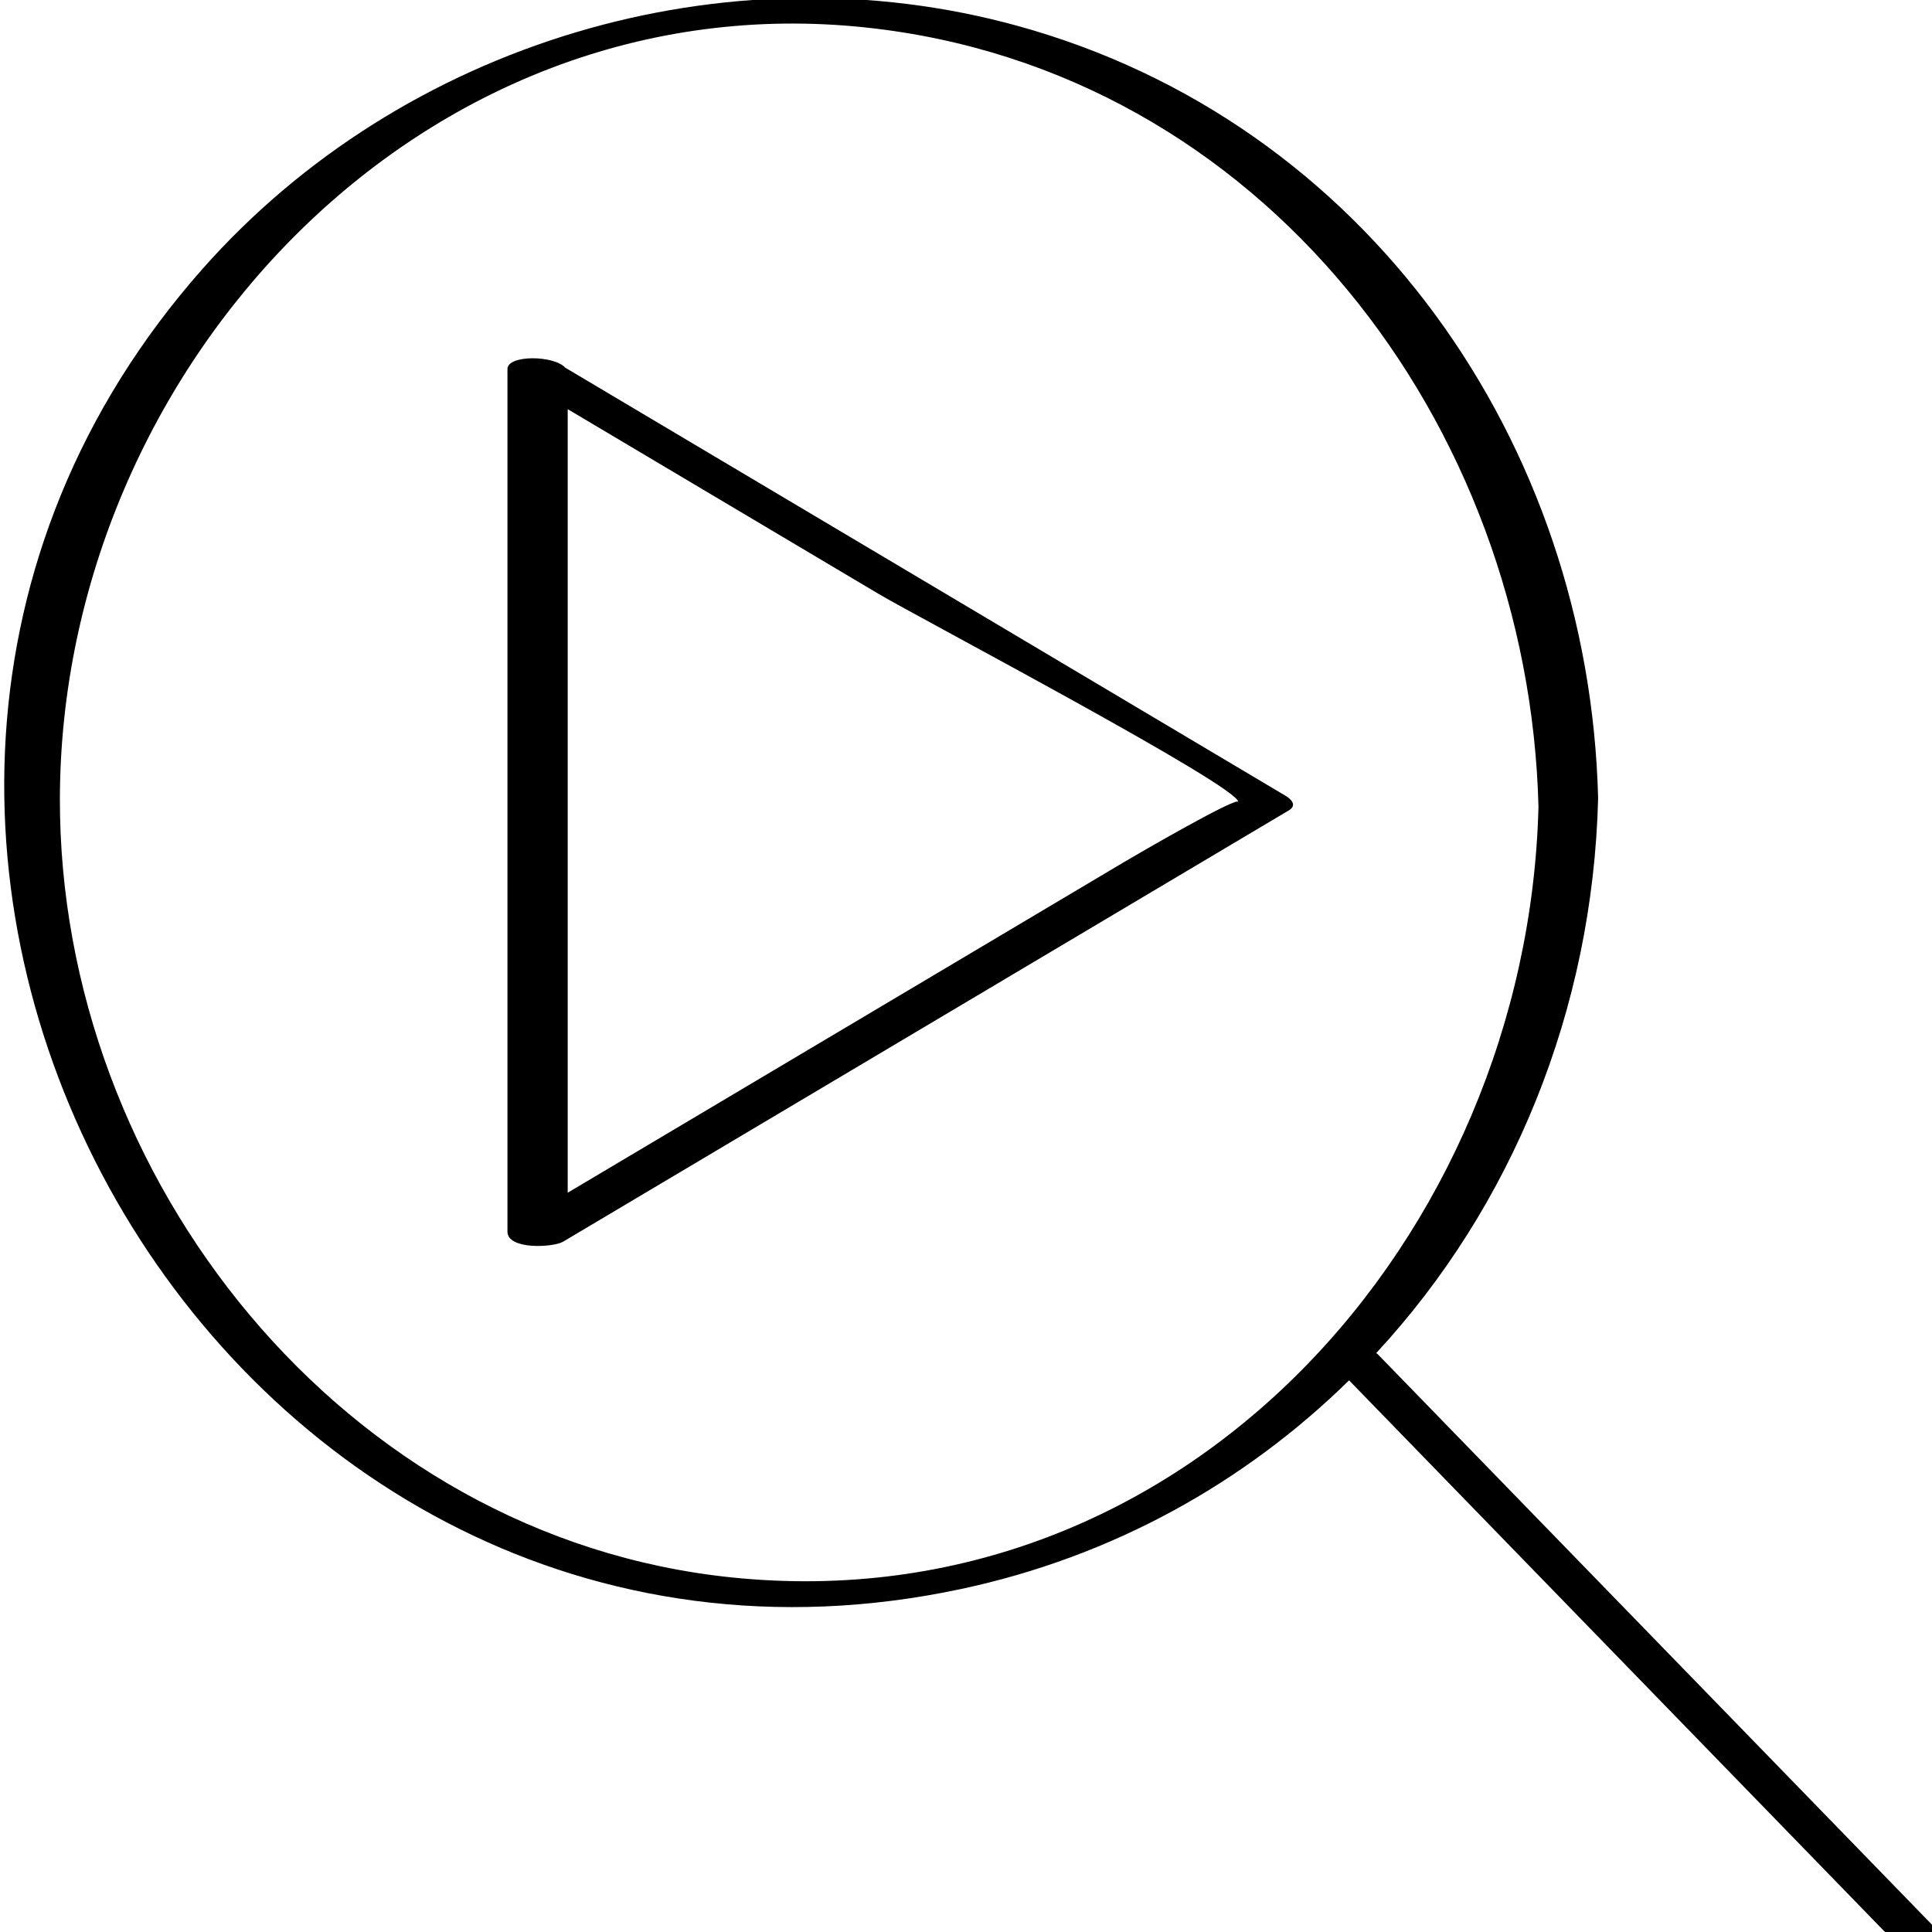 <?xml version="1.0" ?><svg enable-background="new 0 0 32 32" version="1.1" viewBox="0 0 32 32" xml:space="preserve" xmlns="http://www.w3.org/2000/svg" xmlns:xlink="http://www.w3.org/1999/xlink"><g id="Outline_Hand_Drawn"><g><path d="M21.285,13.176c-3.975-2.362-7.949-4.724-11.924-7.087C9.175,5.883,8.405,5.874,8.405,6.113c0,4.762,0,9.524,0,14.286    c0,0.306,0.762,0.263,0.922,0.167c4.006-2.381,8.013-4.762,12.019-7.143C21.491,13.337,21.384,13.234,21.285,13.176z     M18.619,14.278c-1.376,0.818-2.753,1.636-4.129,2.454c-1.696,1.008-3.391,2.016-5.087,3.023c0-4.326,0-8.652,0-12.978    c1.716,1.02,3.432,2.04,5.148,3.059c0.651,0.387,5.978,3.191,5.959,3.448C20.518,13.173,18.839,14.147,18.619,14.278z"/><path d="M32.087,31.969c-3.09-3.181-6.18-6.362-9.271-9.543c-0.005-0.005-0.016-0.009-0.022-0.014    c2.249-2.427,3.588-5.686,3.676-9.191C26.322,7.34,22.636,2.018,16.849,0.427c-4.832-1.329-10.18,0.28-13.494,4.026    c-8.284,9.362,0.28,24.479,12.558,21.867c2.532-0.539,4.713-1.772,6.432-3.457c2.952,3.038,5.904,6.077,8.855,9.115    C31.385,32.167,32.336,32.226,32.087,31.969z M12.118,26.127c-6.42-0.662-11.141-6.605-11.126-12.906    C1.01,6.117,6.979-0.34,14.356,0.457c6.553,0.707,10.966,6.575,11.126,12.906C25.301,20.477,19.632,26.902,12.118,26.127z"/></g></g></svg>